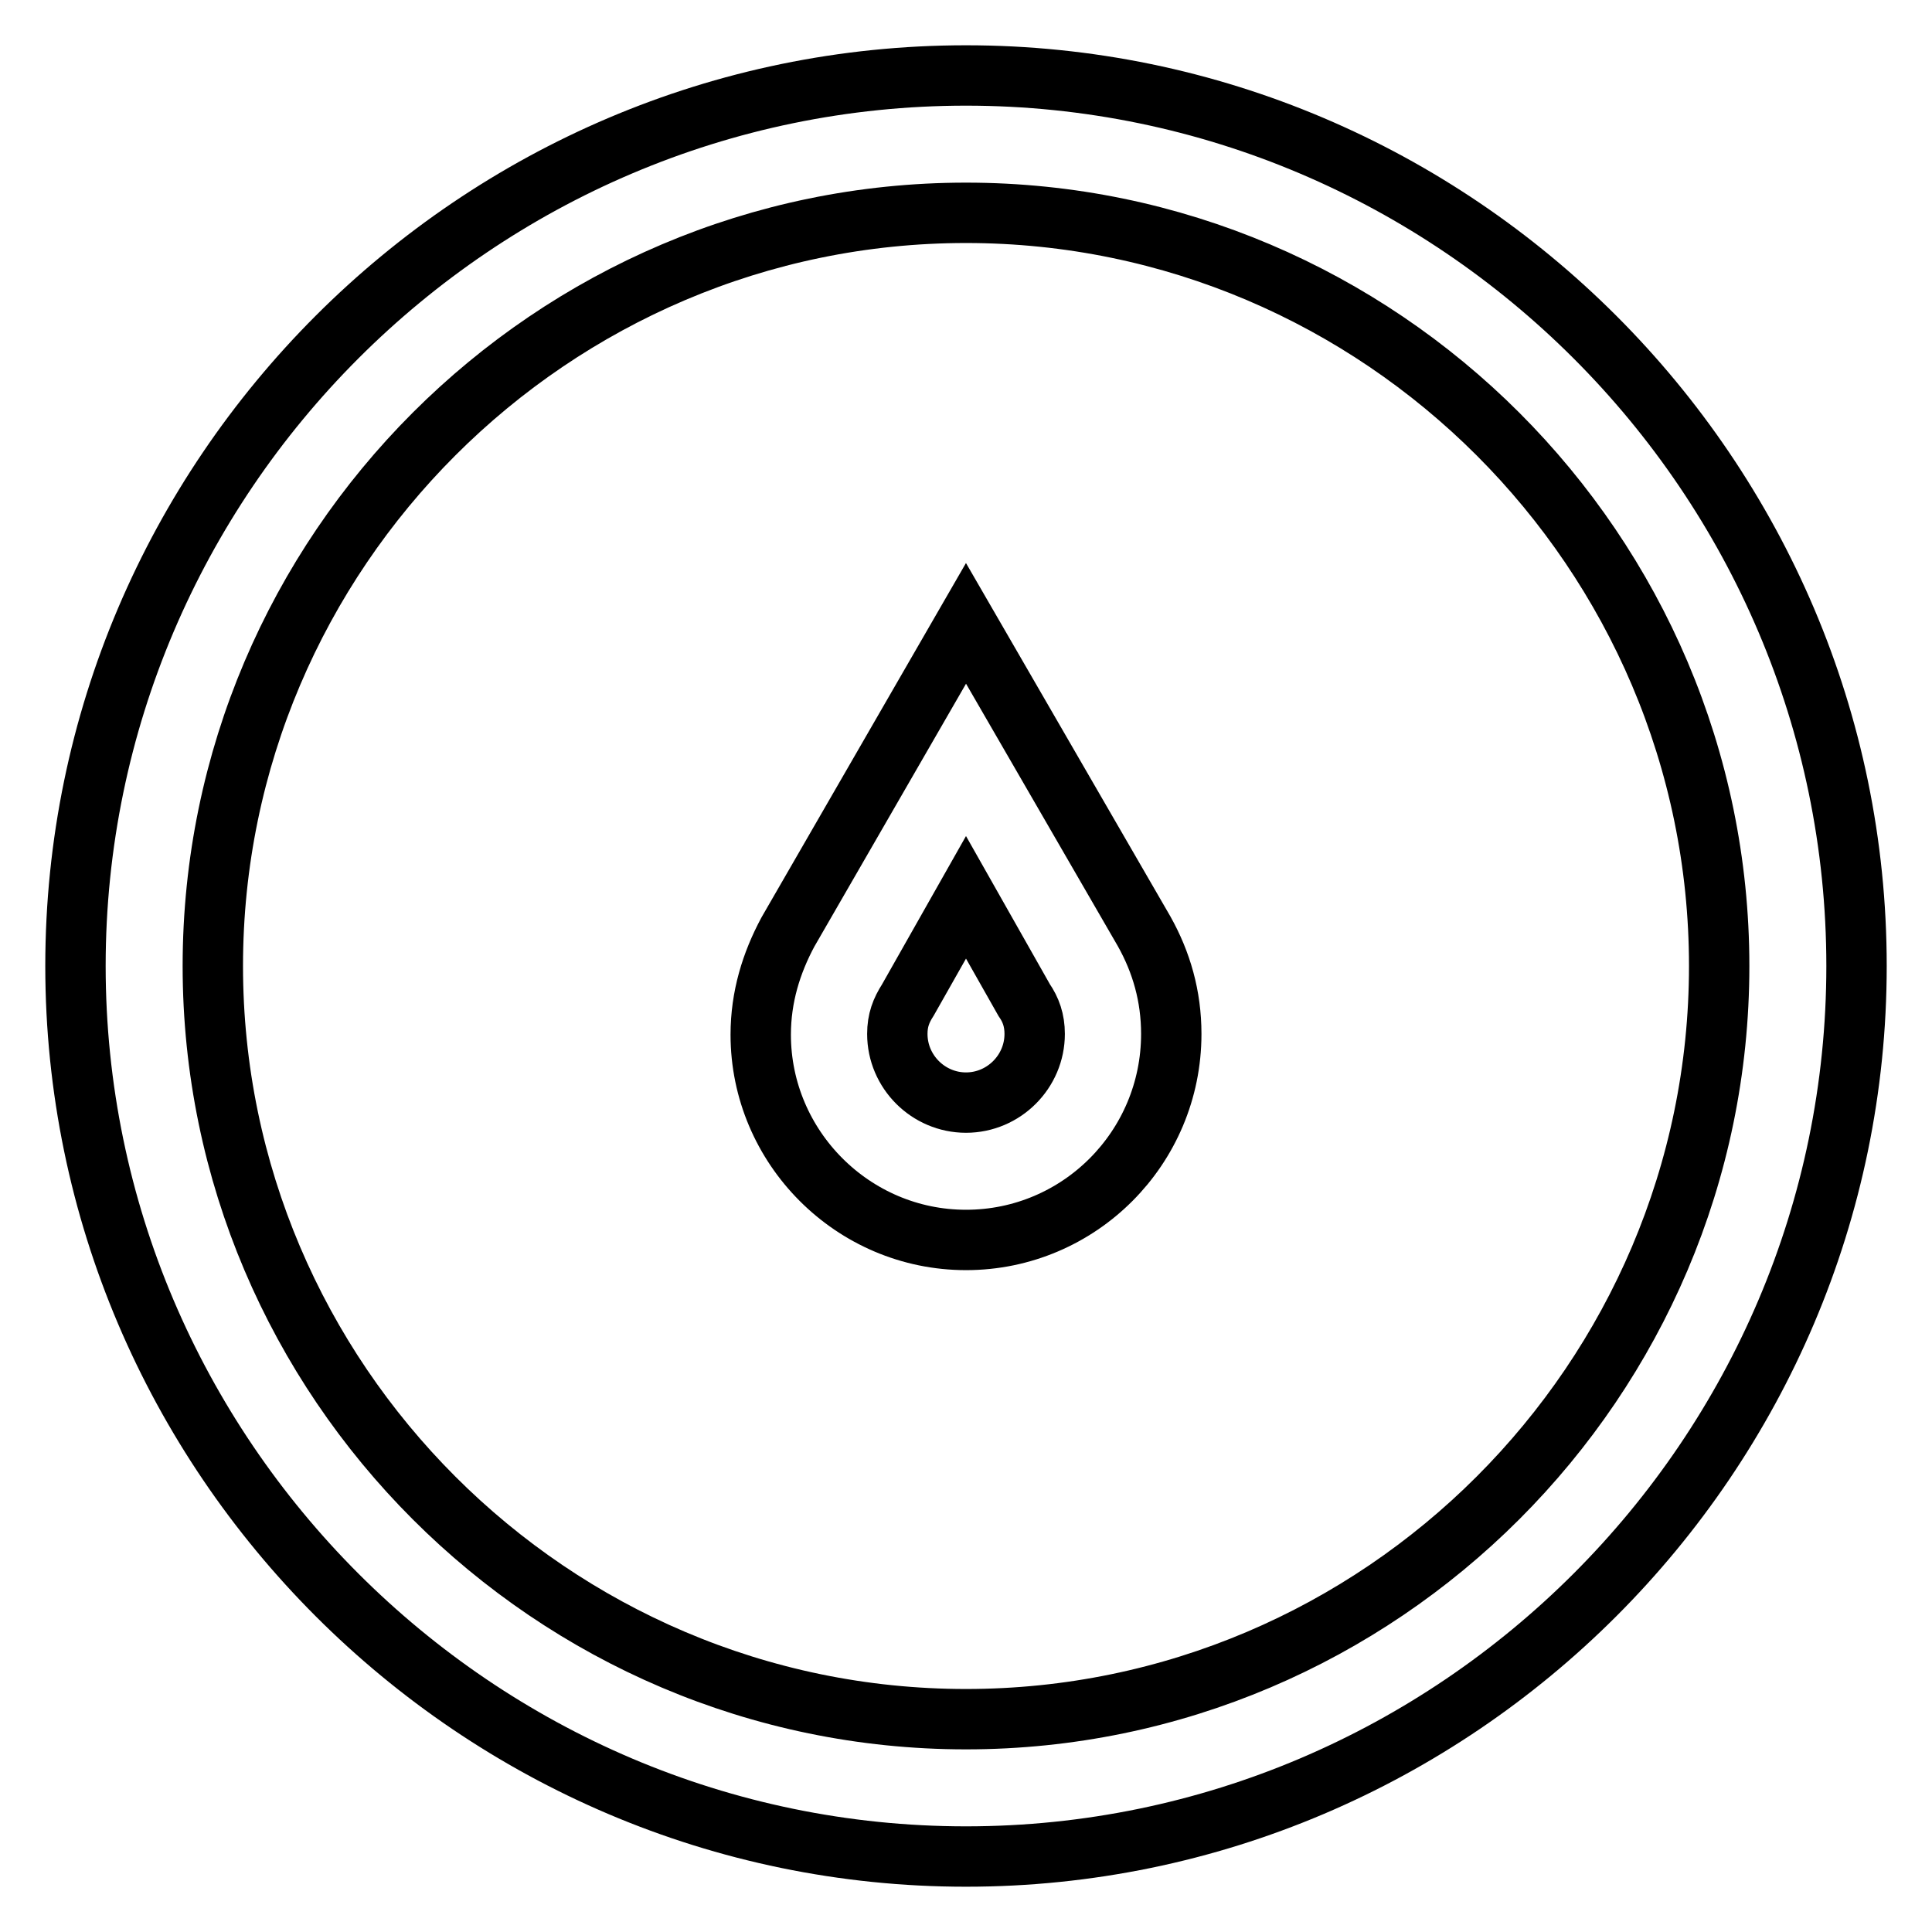 <?xml version="1.0" encoding="utf-8"?>
<!-- Svg Vector Icons : http://www.onlinewebfonts.com/icon -->
<!DOCTYPE svg PUBLIC "-//W3C//DTD SVG 1.1//EN" "http://www.w3.org/Graphics/SVG/1.1/DTD/svg11.dtd">
<svg version="1.1" xmlns="http://www.w3.org/2000/svg" xmlns:xlink="http://www.w3.org/1999/xlink" x="0px" y="0px" viewBox="0 0 256 256" enable-background="new 0 0 256 256" xml:space="preserve">
<g> <path stroke-width="8" fill-opacity="0" stroke="#000000"  d="M128,246c-64.9,0-118-53.1-118-118S63.1,10,128,10s118,53.1,118,118S192.9,246,128,246z M128,28.2 c-54.9,0-99.8,44.9-99.8,99.8c0,54.9,44.9,99.8,99.8,99.8c54.9,0,99.8-44.9,99.8-99.8C227.8,73.1,182.9,28.2,128,28.2z M128,164.3 c-15,0-27.2-12.3-27.2-27.2c0-5,1.4-9.5,3.6-13.6L128,82.6l23.6,40.8c2.3,4.1,3.6,8.6,3.6,13.6C155.2,152.1,143,164.3,128,164.3z  M128,118.9l-7.7,13.6c-0.9,1.4-1.4,2.7-1.4,4.5c0,5,4.1,9.1,9.1,9.1s9.1-4.1,9.1-9.1c0-1.8-0.5-3.2-1.4-4.5L128,118.9z"/></g>
</svg>